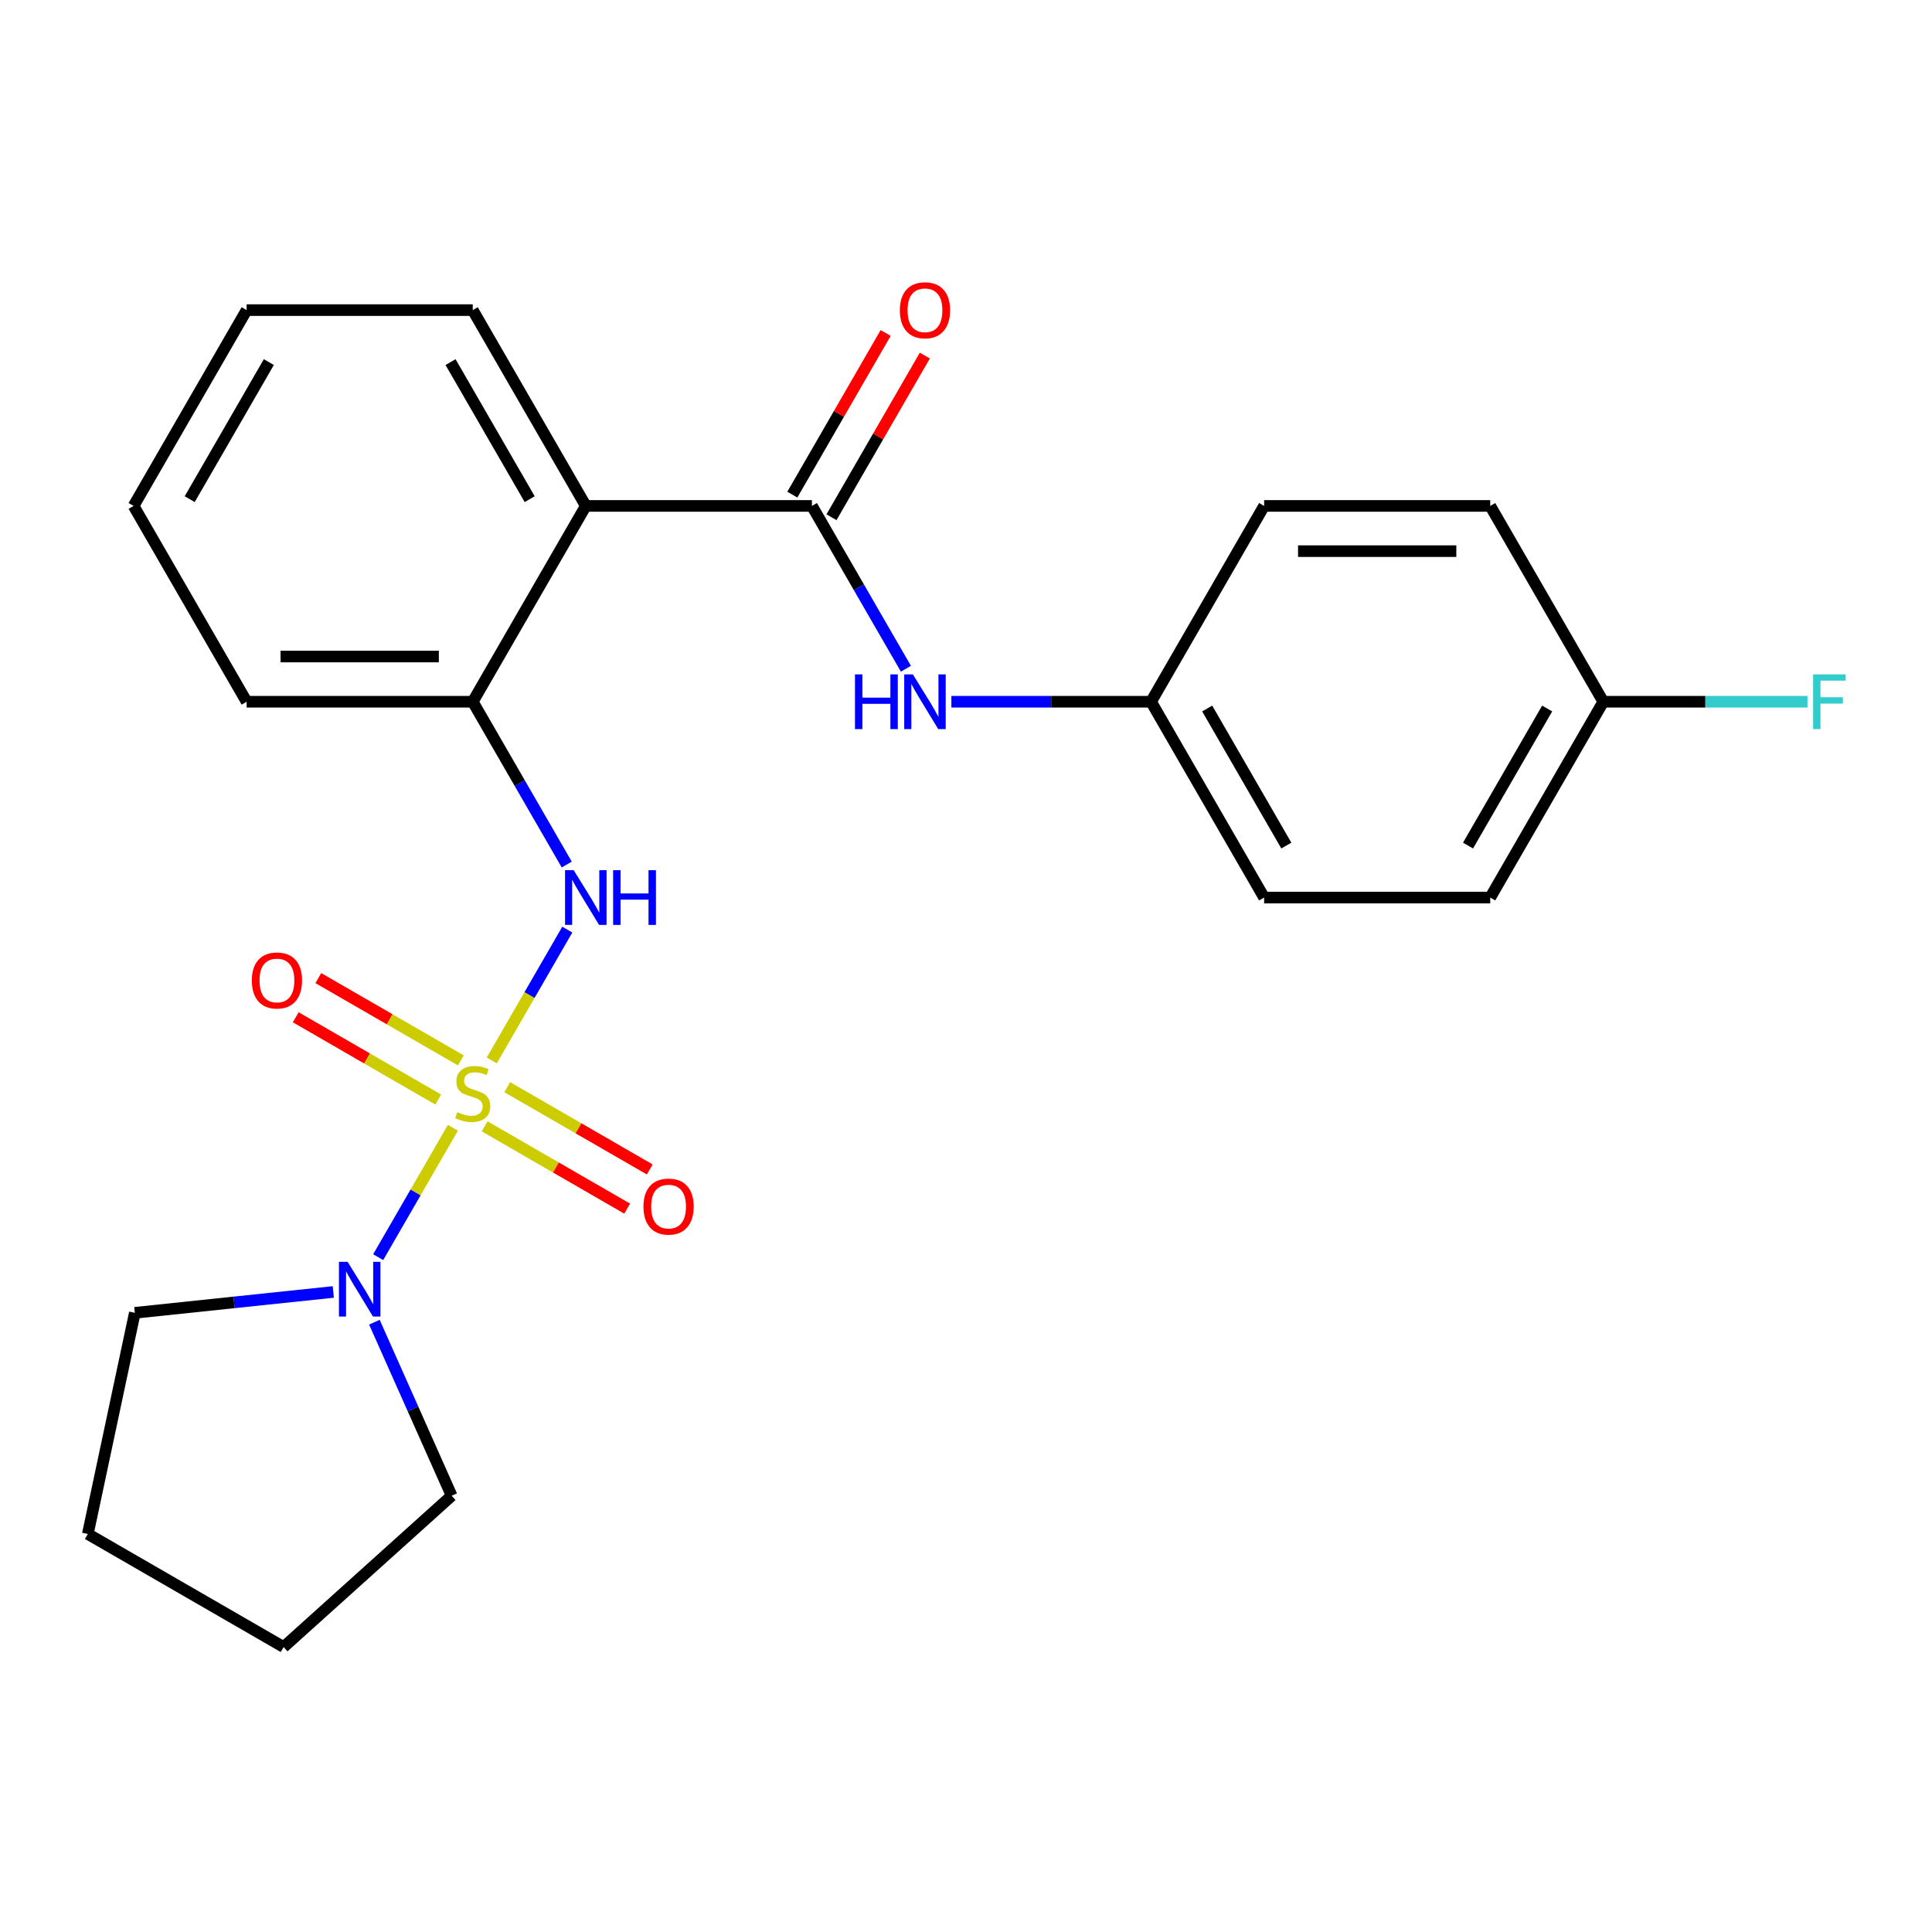 <?xml version='1.0' encoding='iso-8859-1'?>
<svg version='1.1' baseProfile='full'
              xmlns='http://www.w3.org/2000/svg'
                      xmlns:rdkit='http://www.rdkit.org/xml'
                      xmlns:xlink='http://www.w3.org/1999/xlink'
                  xml:space='preserve'
width='1000px' height='1000px' viewBox='0 0 1000 1000'>
<!-- END OF HEADER -->
<rect style='opacity:1.0;fill:#FFFFFF;stroke:none' width='1000' height='1000' x='0' y='0'> </rect>
<path class='bond-1' d='M 254.536,548.88 L 274.084,515.023' style='fill:none;fill-rule:evenodd;stroke:#CCCC00;stroke-width:6px;stroke-linecap:butt;stroke-linejoin:miter;stroke-opacity:1' />
<path class='bond-1' d='M 274.084,515.023 L 293.631,481.167' style='fill:none;fill-rule:evenodd;stroke:#0000FF;stroke-width:6px;stroke-linecap:butt;stroke-linejoin:miter;stroke-opacity:1' />
<path class='bond-3' d='M 234.415,583.732 L 215.081,617.22' style='fill:none;fill-rule:evenodd;stroke:#CCCC00;stroke-width:6px;stroke-linecap:butt;stroke-linejoin:miter;stroke-opacity:1' />
<path class='bond-3' d='M 215.081,617.22 L 195.746,650.708' style='fill:none;fill-rule:evenodd;stroke:#0000FF;stroke-width:6px;stroke-linecap:butt;stroke-linejoin:miter;stroke-opacity:1' />
<path class='bond-6' d='M 250.849,582.993 L 287.733,604.288' style='fill:none;fill-rule:evenodd;stroke:#CCCC00;stroke-width:6px;stroke-linecap:butt;stroke-linejoin:miter;stroke-opacity:1' />
<path class='bond-6' d='M 287.733,604.288 L 324.617,625.583' style='fill:none;fill-rule:evenodd;stroke:#FF0000;stroke-width:6px;stroke-linecap:butt;stroke-linejoin:miter;stroke-opacity:1' />
<path class='bond-6' d='M 262.552,562.722 L 299.437,584.017' style='fill:none;fill-rule:evenodd;stroke:#CCCC00;stroke-width:6px;stroke-linecap:butt;stroke-linejoin:miter;stroke-opacity:1' />
<path class='bond-6' d='M 299.437,584.017 L 336.321,605.313' style='fill:none;fill-rule:evenodd;stroke:#FF0000;stroke-width:6px;stroke-linecap:butt;stroke-linejoin:miter;stroke-opacity:1' />
<path class='bond-7' d='M 238.541,548.859 L 201.657,527.564' style='fill:none;fill-rule:evenodd;stroke:#CCCC00;stroke-width:6px;stroke-linecap:butt;stroke-linejoin:miter;stroke-opacity:1' />
<path class='bond-7' d='M 201.657,527.564 L 164.773,506.269' style='fill:none;fill-rule:evenodd;stroke:#FF0000;stroke-width:6px;stroke-linecap:butt;stroke-linejoin:miter;stroke-opacity:1' />
<path class='bond-7' d='M 226.838,569.13 L 189.953,547.835' style='fill:none;fill-rule:evenodd;stroke:#CCCC00;stroke-width:6px;stroke-linecap:butt;stroke-linejoin:miter;stroke-opacity:1' />
<path class='bond-7' d='M 189.953,547.835 L 153.069,526.54' style='fill:none;fill-rule:evenodd;stroke:#FF0000;stroke-width:6px;stroke-linecap:butt;stroke-linejoin:miter;stroke-opacity:1' />
<path class='bond-0' d='M 420.244,261.866 L 303.211,261.866' style='fill:none;fill-rule:evenodd;stroke:#000000;stroke-width:6px;stroke-linecap:butt;stroke-linejoin:miter;stroke-opacity:1' />
<path class='bond-5' d='M 420.244,261.866 L 444.57,304' style='fill:none;fill-rule:evenodd;stroke:#000000;stroke-width:6px;stroke-linecap:butt;stroke-linejoin:miter;stroke-opacity:1' />
<path class='bond-5' d='M 444.57,304 L 468.896,346.134' style='fill:none;fill-rule:evenodd;stroke:#0000FF;stroke-width:6px;stroke-linecap:butt;stroke-linejoin:miter;stroke-opacity:1' />
<path class='bond-8' d='M 430.379,267.718 L 454.532,225.884' style='fill:none;fill-rule:evenodd;stroke:#000000;stroke-width:6px;stroke-linecap:butt;stroke-linejoin:miter;stroke-opacity:1' />
<path class='bond-8' d='M 454.532,225.884 L 478.685,184.05' style='fill:none;fill-rule:evenodd;stroke:#FF0000;stroke-width:6px;stroke-linecap:butt;stroke-linejoin:miter;stroke-opacity:1' />
<path class='bond-8' d='M 410.109,256.015 L 434.262,214.181' style='fill:none;fill-rule:evenodd;stroke:#000000;stroke-width:6px;stroke-linecap:butt;stroke-linejoin:miter;stroke-opacity:1' />
<path class='bond-8' d='M 434.262,214.181 L 458.414,172.347' style='fill:none;fill-rule:evenodd;stroke:#FF0000;stroke-width:6px;stroke-linecap:butt;stroke-linejoin:miter;stroke-opacity:1' />
<path class='bond-4' d='M 293.347,447.487 L 269.021,405.353' style='fill:none;fill-rule:evenodd;stroke:#0000FF;stroke-width:6px;stroke-linecap:butt;stroke-linejoin:miter;stroke-opacity:1' />
<path class='bond-4' d='M 269.021,405.353 L 244.695,363.22' style='fill:none;fill-rule:evenodd;stroke:#000000;stroke-width:6px;stroke-linecap:butt;stroke-linejoin:miter;stroke-opacity:1' />
<path class='bond-2' d='M 303.211,261.866 L 244.695,363.22' style='fill:none;fill-rule:evenodd;stroke:#000000;stroke-width:6px;stroke-linecap:butt;stroke-linejoin:miter;stroke-opacity:1' />
<path class='bond-12' d='M 303.211,261.866 L 244.695,160.513' style='fill:none;fill-rule:evenodd;stroke:#000000;stroke-width:6px;stroke-linecap:butt;stroke-linejoin:miter;stroke-opacity:1' />
<path class='bond-12' d='M 274.163,258.366 L 233.202,187.419' style='fill:none;fill-rule:evenodd;stroke:#000000;stroke-width:6px;stroke-linecap:butt;stroke-linejoin:miter;stroke-opacity:1' />
<path class='bond-17' d='M 193.786,684.365 L 213.783,729.28' style='fill:none;fill-rule:evenodd;stroke:#0000FF;stroke-width:6px;stroke-linecap:butt;stroke-linejoin:miter;stroke-opacity:1' />
<path class='bond-17' d='M 213.783,729.28 L 233.78,774.194' style='fill:none;fill-rule:evenodd;stroke:#000000;stroke-width:6px;stroke-linecap:butt;stroke-linejoin:miter;stroke-opacity:1' />
<path class='bond-18' d='M 172.513,668.716 L 121.15,674.114' style='fill:none;fill-rule:evenodd;stroke:#0000FF;stroke-width:6px;stroke-linecap:butt;stroke-linejoin:miter;stroke-opacity:1' />
<path class='bond-18' d='M 121.15,674.114 L 69.787,679.513' style='fill:none;fill-rule:evenodd;stroke:#000000;stroke-width:6px;stroke-linecap:butt;stroke-linejoin:miter;stroke-opacity:1' />
<path class='bond-19' d='M 244.695,363.22 L 127.662,363.22' style='fill:none;fill-rule:evenodd;stroke:#000000;stroke-width:6px;stroke-linecap:butt;stroke-linejoin:miter;stroke-opacity:1' />
<path class='bond-19' d='M 227.14,339.813 L 145.217,339.813' style='fill:none;fill-rule:evenodd;stroke:#000000;stroke-width:6px;stroke-linecap:butt;stroke-linejoin:miter;stroke-opacity:1' />
<path class='bond-9' d='M 492.426,363.22 L 544.11,363.22' style='fill:none;fill-rule:evenodd;stroke:#0000FF;stroke-width:6px;stroke-linecap:butt;stroke-linejoin:miter;stroke-opacity:1' />
<path class='bond-9' d='M 544.11,363.22 L 595.793,363.22' style='fill:none;fill-rule:evenodd;stroke:#000000;stroke-width:6px;stroke-linecap:butt;stroke-linejoin:miter;stroke-opacity:1' />
<path class='bond-13' d='M 595.793,363.22 L 654.31,261.866' style='fill:none;fill-rule:evenodd;stroke:#000000;stroke-width:6px;stroke-linecap:butt;stroke-linejoin:miter;stroke-opacity:1' />
<path class='bond-14' d='M 595.793,363.22 L 654.31,464.573' style='fill:none;fill-rule:evenodd;stroke:#000000;stroke-width:6px;stroke-linecap:butt;stroke-linejoin:miter;stroke-opacity:1' />
<path class='bond-14' d='M 624.841,366.719 L 665.803,437.667' style='fill:none;fill-rule:evenodd;stroke:#000000;stroke-width:6px;stroke-linecap:butt;stroke-linejoin:miter;stroke-opacity:1' />
<path class='bond-10' d='M 829.859,363.22 L 771.342,464.573' style='fill:none;fill-rule:evenodd;stroke:#000000;stroke-width:6px;stroke-linecap:butt;stroke-linejoin:miter;stroke-opacity:1' />
<path class='bond-10' d='M 800.811,366.719 L 759.849,437.667' style='fill:none;fill-rule:evenodd;stroke:#000000;stroke-width:6px;stroke-linecap:butt;stroke-linejoin:miter;stroke-opacity:1' />
<path class='bond-11' d='M 829.859,363.22 L 882.702,363.22' style='fill:none;fill-rule:evenodd;stroke:#000000;stroke-width:6px;stroke-linecap:butt;stroke-linejoin:miter;stroke-opacity:1' />
<path class='bond-11' d='M 882.702,363.22 L 935.546,363.22' style='fill:none;fill-rule:evenodd;stroke:#33CCCC;stroke-width:6px;stroke-linecap:butt;stroke-linejoin:miter;stroke-opacity:1' />
<path class='bond-26' d='M 829.859,363.22 L 771.342,261.866' style='fill:none;fill-rule:evenodd;stroke:#000000;stroke-width:6px;stroke-linecap:butt;stroke-linejoin:miter;stroke-opacity:1' />
<path class='bond-25' d='M 244.695,160.513 L 127.662,160.513' style='fill:none;fill-rule:evenodd;stroke:#000000;stroke-width:6px;stroke-linecap:butt;stroke-linejoin:miter;stroke-opacity:1' />
<path class='bond-15' d='M 654.31,261.866 L 771.342,261.866' style='fill:none;fill-rule:evenodd;stroke:#000000;stroke-width:6px;stroke-linecap:butt;stroke-linejoin:miter;stroke-opacity:1' />
<path class='bond-15' d='M 671.865,285.273 L 753.787,285.273' style='fill:none;fill-rule:evenodd;stroke:#000000;stroke-width:6px;stroke-linecap:butt;stroke-linejoin:miter;stroke-opacity:1' />
<path class='bond-16' d='M 654.31,464.573 L 771.342,464.573' style='fill:none;fill-rule:evenodd;stroke:#000000;stroke-width:6px;stroke-linecap:butt;stroke-linejoin:miter;stroke-opacity:1' />
<path class='bond-21' d='M 233.78,774.194 L 146.808,852.504' style='fill:none;fill-rule:evenodd;stroke:#000000;stroke-width:6px;stroke-linecap:butt;stroke-linejoin:miter;stroke-opacity:1' />
<path class='bond-22' d='M 69.787,679.513 L 45.455,793.988' style='fill:none;fill-rule:evenodd;stroke:#000000;stroke-width:6px;stroke-linecap:butt;stroke-linejoin:miter;stroke-opacity:1' />
<path class='bond-23' d='M 127.662,363.22 L 69.146,261.866' style='fill:none;fill-rule:evenodd;stroke:#000000;stroke-width:6px;stroke-linecap:butt;stroke-linejoin:miter;stroke-opacity:1' />
<path class='bond-20' d='M 127.662,160.513 L 69.146,261.866' style='fill:none;fill-rule:evenodd;stroke:#000000;stroke-width:6px;stroke-linecap:butt;stroke-linejoin:miter;stroke-opacity:1' />
<path class='bond-20' d='M 139.155,187.419 L 98.194,258.366' style='fill:none;fill-rule:evenodd;stroke:#000000;stroke-width:6px;stroke-linecap:butt;stroke-linejoin:miter;stroke-opacity:1' />
<path class='bond-24' d='M 146.808,852.504 L 45.455,793.988' style='fill:none;fill-rule:evenodd;stroke:#000000;stroke-width:6px;stroke-linecap:butt;stroke-linejoin:miter;stroke-opacity:1' />
<path  class='atom-0' d='M 236.695 575.646
Q 237.015 575.766, 238.335 576.326
Q 239.655 576.886, 241.095 577.246
Q 242.575 577.566, 244.015 577.566
Q 246.695 577.566, 248.255 576.286
Q 249.815 574.966, 249.815 572.686
Q 249.815 571.126, 249.015 570.166
Q 248.255 569.206, 247.055 568.686
Q 245.855 568.166, 243.855 567.566
Q 241.335 566.806, 239.815 566.086
Q 238.335 565.366, 237.255 563.846
Q 236.215 562.326, 236.215 559.766
Q 236.215 556.206, 238.615 554.006
Q 241.055 551.806, 245.855 551.806
Q 249.135 551.806, 252.855 553.366
L 251.935 556.446
Q 248.535 555.046, 245.975 555.046
Q 243.215 555.046, 241.695 556.206
Q 240.175 557.326, 240.215 559.286
Q 240.215 560.806, 240.975 561.726
Q 241.775 562.646, 242.895 563.166
Q 244.055 563.686, 245.975 564.286
Q 248.535 565.086, 250.055 565.886
Q 251.575 566.686, 252.655 568.326
Q 253.775 569.926, 253.775 572.686
Q 253.775 576.606, 251.135 578.726
Q 248.535 580.806, 244.175 580.806
Q 241.655 580.806, 239.735 580.246
Q 237.855 579.726, 235.615 578.806
L 236.695 575.646
' fill='#CCCC00'/>
<path  class='atom-2' d='M 296.951 450.413
L 306.231 465.413
Q 307.151 466.893, 308.631 469.573
Q 310.111 472.253, 310.191 472.413
L 310.191 450.413
L 313.951 450.413
L 313.951 478.733
L 310.071 478.733
L 300.111 462.333
Q 298.951 460.413, 297.711 458.213
Q 296.511 456.013, 296.151 455.333
L 296.151 478.733
L 292.471 478.733
L 292.471 450.413
L 296.951 450.413
' fill='#0000FF'/>
<path  class='atom-2' d='M 317.351 450.413
L 321.191 450.413
L 321.191 462.453
L 335.671 462.453
L 335.671 450.413
L 339.511 450.413
L 339.511 478.733
L 335.671 478.733
L 335.671 465.653
L 321.191 465.653
L 321.191 478.733
L 317.351 478.733
L 317.351 450.413
' fill='#0000FF'/>
<path  class='atom-4' d='M 179.919 653.119
L 189.199 668.119
Q 190.119 669.599, 191.599 672.279
Q 193.079 674.959, 193.159 675.119
L 193.159 653.119
L 196.919 653.119
L 196.919 681.439
L 193.039 681.439
L 183.079 665.039
Q 181.919 663.119, 180.679 660.919
Q 179.479 658.719, 179.119 658.039
L 179.119 681.439
L 175.439 681.439
L 175.439 653.119
L 179.919 653.119
' fill='#0000FF'/>
<path  class='atom-6' d='M 442.54 349.06
L 446.38 349.06
L 446.38 361.1
L 460.86 361.1
L 460.86 349.06
L 464.7 349.06
L 464.7 377.38
L 460.86 377.38
L 460.86 364.3
L 446.38 364.3
L 446.38 377.38
L 442.54 377.38
L 442.54 349.06
' fill='#0000FF'/>
<path  class='atom-6' d='M 472.5 349.06
L 481.78 364.06
Q 482.7 365.54, 484.18 368.22
Q 485.66 370.9, 485.74 371.06
L 485.74 349.06
L 489.5 349.06
L 489.5 377.38
L 485.62 377.38
L 475.66 360.98
Q 474.5 359.06, 473.26 356.86
Q 472.06 354.66, 471.7 353.98
L 471.7 377.38
L 468.02 377.38
L 468.02 349.06
L 472.5 349.06
' fill='#0000FF'/>
<path  class='atom-7' d='M 333.048 624.523
Q 333.048 617.723, 336.408 613.923
Q 339.768 610.123, 346.048 610.123
Q 352.328 610.123, 355.688 613.923
Q 359.048 617.723, 359.048 624.523
Q 359.048 631.403, 355.648 635.323
Q 352.248 639.203, 346.048 639.203
Q 339.808 639.203, 336.408 635.323
Q 333.048 631.443, 333.048 624.523
M 346.048 636.003
Q 350.368 636.003, 352.688 633.123
Q 355.048 630.203, 355.048 624.523
Q 355.048 618.963, 352.688 616.163
Q 350.368 613.323, 346.048 613.323
Q 341.728 613.323, 339.368 616.123
Q 337.048 618.923, 337.048 624.523
Q 337.048 630.243, 339.368 633.123
Q 341.728 636.003, 346.048 636.003
' fill='#FF0000'/>
<path  class='atom-8' d='M 130.342 507.49
Q 130.342 500.69, 133.702 496.89
Q 137.062 493.09, 143.342 493.09
Q 149.622 493.09, 152.982 496.89
Q 156.342 500.69, 156.342 507.49
Q 156.342 514.37, 152.942 518.29
Q 149.542 522.17, 143.342 522.17
Q 137.102 522.17, 133.702 518.29
Q 130.342 514.41, 130.342 507.49
M 143.342 518.97
Q 147.662 518.97, 149.982 516.09
Q 152.342 513.17, 152.342 507.49
Q 152.342 501.93, 149.982 499.13
Q 147.662 496.29, 143.342 496.29
Q 139.022 496.29, 136.662 499.09
Q 134.342 501.89, 134.342 507.49
Q 134.342 513.21, 136.662 516.09
Q 139.022 518.97, 143.342 518.97
' fill='#FF0000'/>
<path  class='atom-9' d='M 465.76 160.593
Q 465.76 153.793, 469.12 149.993
Q 472.48 146.193, 478.76 146.193
Q 485.04 146.193, 488.4 149.993
Q 491.76 153.793, 491.76 160.593
Q 491.76 167.473, 488.36 171.393
Q 484.96 175.273, 478.76 175.273
Q 472.52 175.273, 469.12 171.393
Q 465.76 167.513, 465.76 160.593
M 478.76 172.073
Q 483.08 172.073, 485.4 169.193
Q 487.76 166.273, 487.76 160.593
Q 487.76 155.033, 485.4 152.233
Q 483.08 149.393, 478.76 149.393
Q 474.44 149.393, 472.08 152.193
Q 469.76 154.993, 469.76 160.593
Q 469.76 166.313, 472.08 169.193
Q 474.44 172.073, 478.76 172.073
' fill='#FF0000'/>
<path  class='atom-12' d='M 938.471 349.06
L 955.311 349.06
L 955.311 352.3
L 942.271 352.3
L 942.271 360.9
L 953.871 360.9
L 953.871 364.18
L 942.271 364.18
L 942.271 377.38
L 938.471 377.38
L 938.471 349.06
' fill='#33CCCC'/>
</svg>
